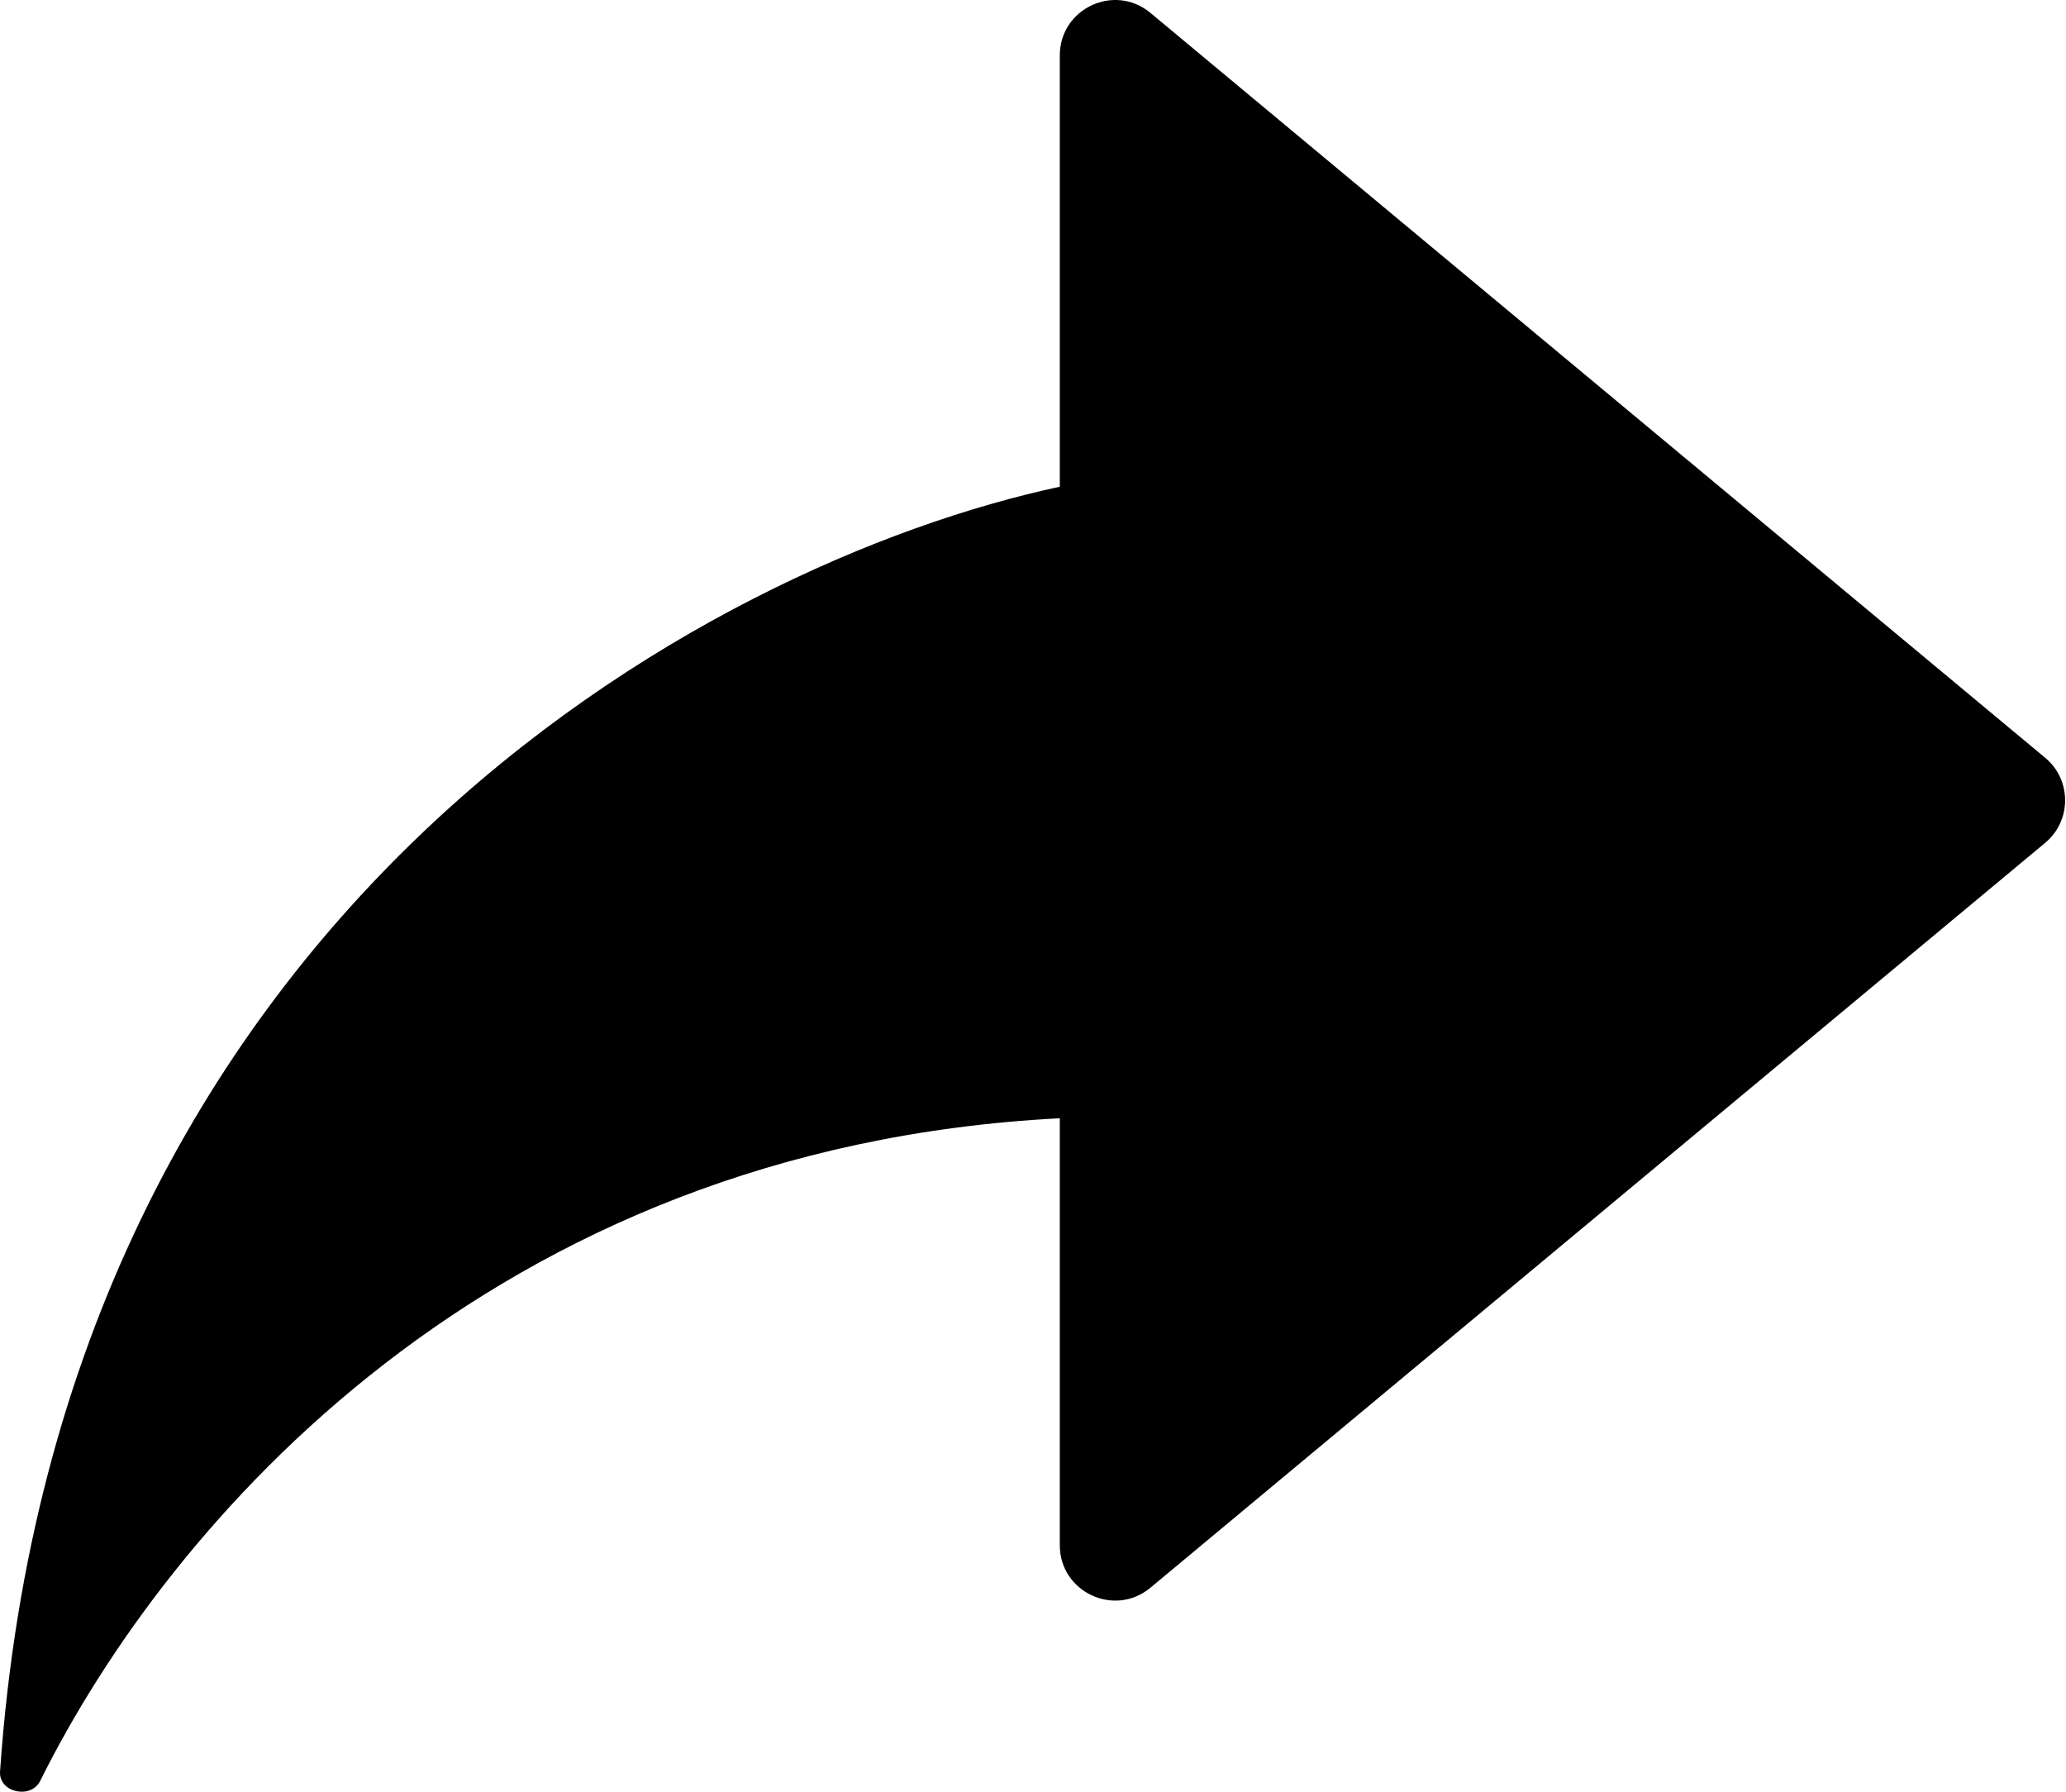 <svg width="897" height="778" viewBox="0 0 897 778" fill="none" xmlns="http://www.w3.org/2000/svg">
<path d="M887.976 328.953C899.505 338.549 899.505 356.25 887.976 365.846L499.492 689.2C483.857 702.213 460.138 691.095 460.138 670.754V485.421C212.853 498.157 73.106 661.135 17.451 773.061C13.403 781.2 -0.606 778.065 0.02 768.997C25.782 396.222 306.622 244.161 460.138 211.278V24.046C460.138 3.704 483.857 -7.414 499.492 5.6L887.976 328.953Z" fill="black"/>
</svg>
